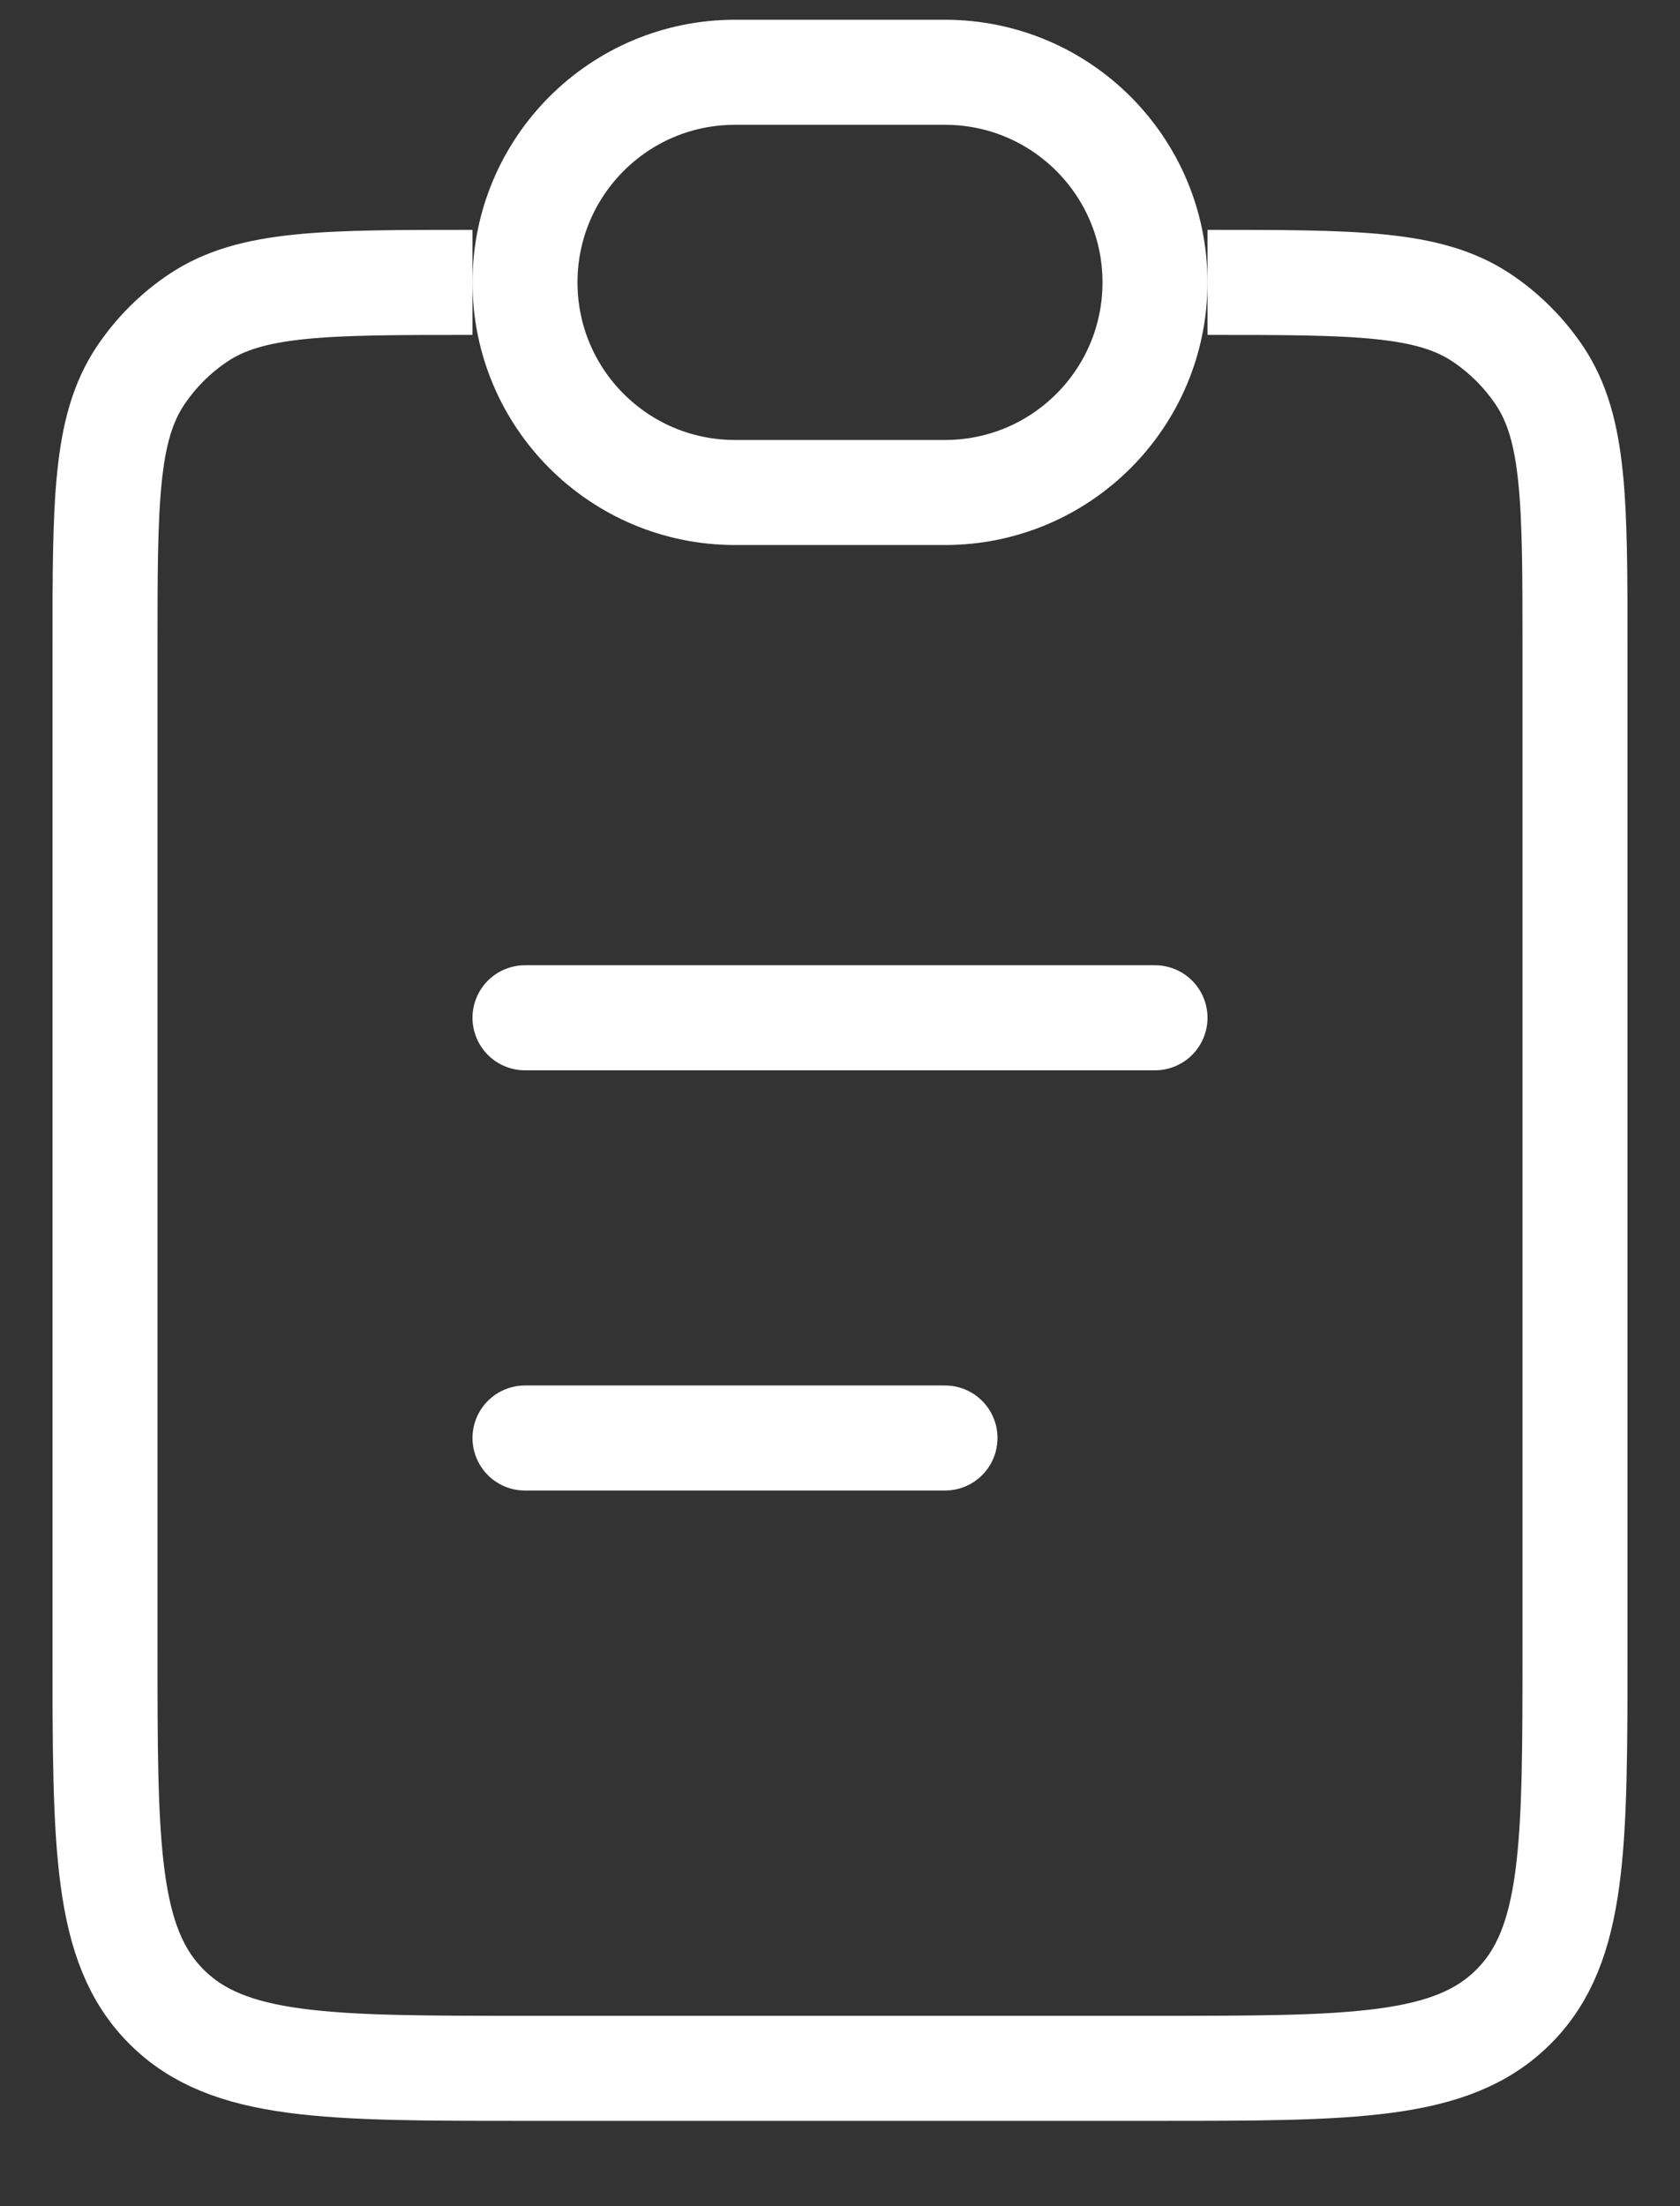 <?xml version="1.0" encoding="UTF-8"?> <svg xmlns="http://www.w3.org/2000/svg" width="16" height="21" viewBox="0 0 16 21" fill="none"><rect x="0" y="0" width="16" height="21" fill="#333333" stroke="none"/><path d="M11.5 2.688C12.905 2.688 13.607 2.688 14.111 3.025C14.329 3.171 14.517 3.359 14.663 3.577C15 4.082 15 4.784 15 6.188V15.688C15 17.574 15 18.517 14.414 19.102C13.828 19.688 12.886 19.688 11 19.688H5C3.114 19.688 2.172 19.688 1.586 19.102C1 18.517 1 17.574 1 15.688V6.188C1 4.784 1 4.082 1.337 3.577C1.483 3.359 1.67 3.171 1.889 3.025C2.393 2.688 3.096 2.688 4.5 2.688" stroke="white"></path><path d="M5 2.688C5 1.584 5.895 0.688 7 0.688H9C10.105 0.688 11 1.584 11 2.688C11 3.793 10.105 4.688 9 4.688H7C5.895 4.688 5 3.793 5 2.688Z" stroke="white"></path><path d="M5 9.688L11 9.688" stroke="white" stroke-linecap="round"></path><path d="M5 13.688L9 13.688" stroke="white" stroke-linecap="round"></path></svg> 
